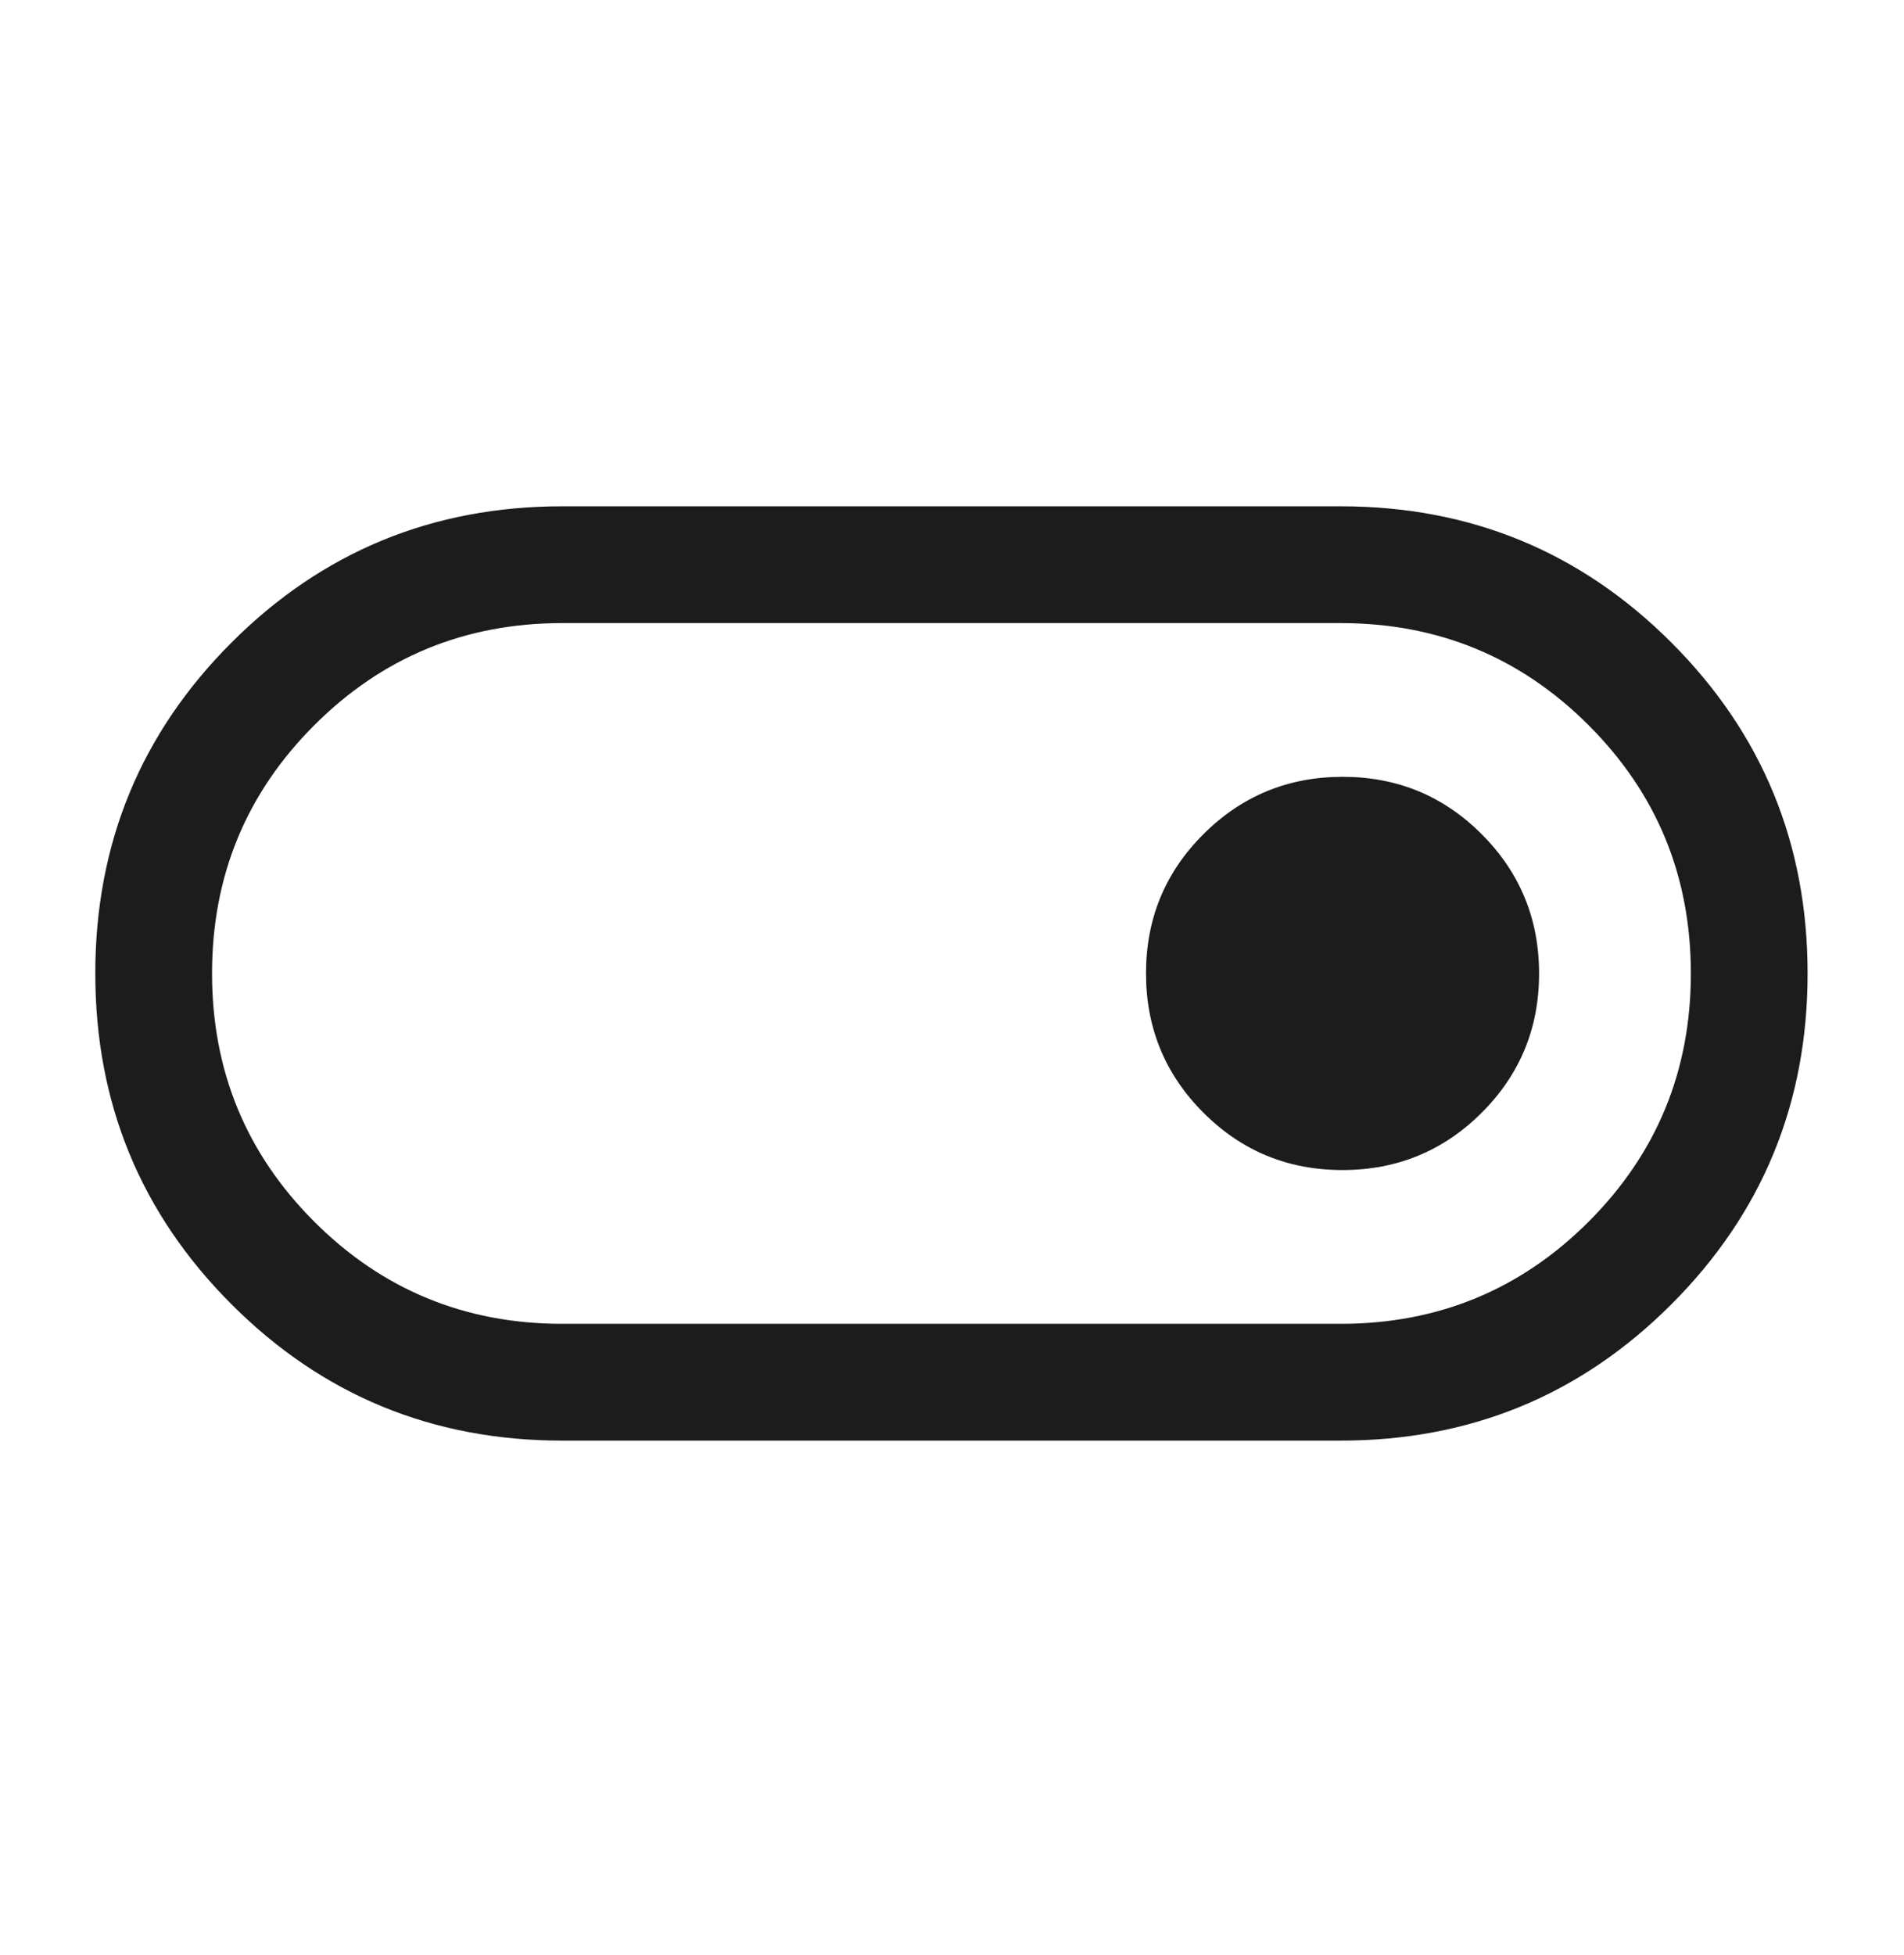 <svg width="38" height="39" viewBox="0 0 38 39" fill="none" xmlns="http://www.w3.org/2000/svg">
<path d="M11.222 28.741C8.633 28.741 6.433 27.835 4.621 26.022C2.808 24.21 1.902 22.01 1.902 19.421C1.902 16.832 2.808 14.631 4.621 12.819C6.433 11.007 8.633 10.101 11.222 10.101H26.756C29.345 10.101 31.545 11.007 33.357 12.819C35.17 14.631 36.076 16.832 36.076 19.421C36.076 22.01 35.17 24.21 33.357 26.022C31.545 27.835 29.345 28.741 26.756 28.741H11.222ZM11.222 26.411H26.756C28.697 26.411 30.348 25.731 31.707 24.372C33.066 23.013 33.746 21.362 33.746 19.421C33.746 17.479 33.066 15.829 31.707 14.47C30.348 13.11 28.697 12.431 26.756 12.431H11.222C9.281 12.431 7.63 13.11 6.271 14.47C4.912 15.829 4.232 17.479 4.232 19.421C4.232 21.362 4.912 23.013 6.271 24.372C7.63 25.731 9.281 26.411 11.222 26.411ZM26.792 23.343C27.881 23.343 28.807 22.962 29.571 22.2C30.335 21.438 30.717 20.512 30.717 19.423C30.717 18.334 30.336 17.408 29.573 16.644C28.811 15.88 27.886 15.498 26.797 15.498C25.708 15.498 24.782 15.88 24.018 16.642C23.254 17.404 22.872 18.329 22.872 19.418C22.872 20.507 23.253 21.434 24.016 22.197C24.778 22.961 25.703 23.343 26.792 23.343Z" fill="#1C1C1C"/>
</svg>
